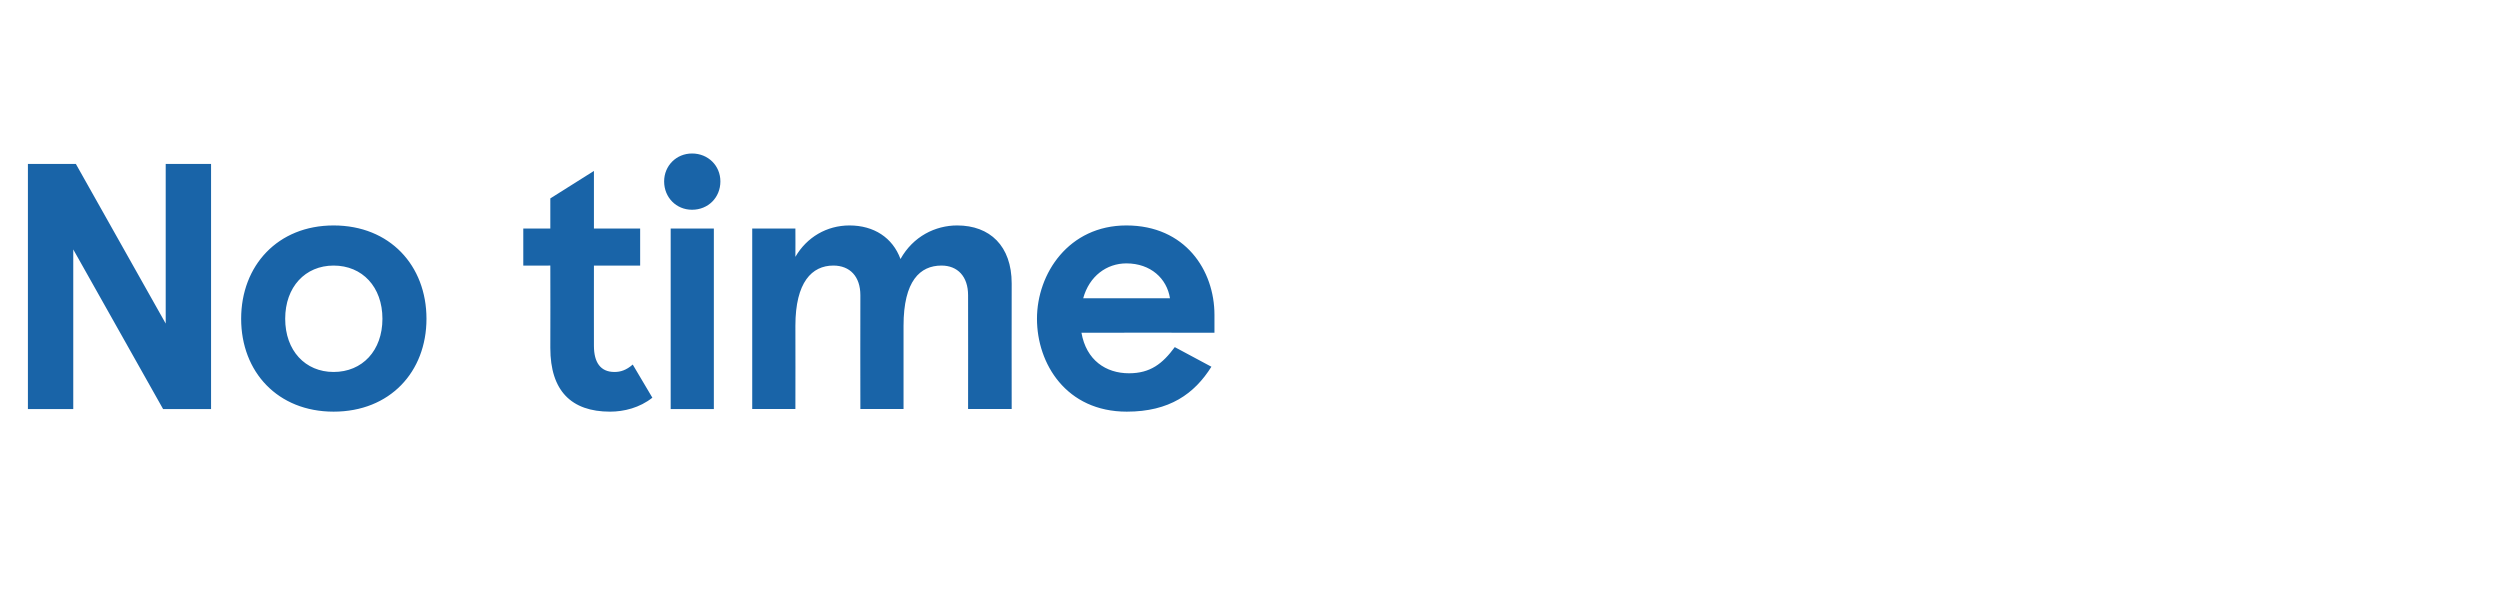 <?xml version="1.0" standalone="no"?><!DOCTYPE svg PUBLIC "-//W3C//DTD SVG 1.1//EN" "http://www.w3.org/Graphics/SVG/1.1/DTD/svg11.dtd"><svg xmlns="http://www.w3.org/2000/svg" version="1.1" width="573.3px" height="135.4px" viewBox="0 -37 573.3 135.4" style="top:-37px"><desc>No time</desc><defs/><g id="Polygon233604"><path d="m48.4 56.8h-11L16.8 20.2v36.6H6.4V.6h11L38 37.2V.6h10.4v56.2zm28.1-42.1c12.9 0 21.3 9.2 21.3 21.4c0 12.2-8.4 21.3-21.3 21.3c-12.8 0-21.2-9.1-21.2-21.3c0-12.2 8.4-21.4 21.2-21.4zm0 33.6c6.6 0 11.2-4.9 11.2-12.2c0-7.3-4.6-12.2-11.2-12.2c-6.5 0-11.1 4.9-11.1 12.2c0 7.3 4.6 12.2 11.1 12.2zm49.7-5.5c.04.01 0-18.9 0-18.9H120v-8.5h6.2V8.5l10-6.3v13.2h10.6v8.5h-10.6s-.02 18.43 0 18.4c0 3.8 1.5 6 4.7 6c1.4 0 2.7-.4 4.2-1.7l4.5 7.6c-2.9 2.3-6.5 3.2-9.7 3.2c-8.9 0-13.7-4.8-13.7-14.6zm32.5-44.6c3.7 0 6.5 2.8 6.5 6.4c0 3.7-2.8 6.5-6.5 6.5c-3.6 0-6.4-2.8-6.4-6.5c0-3.6 2.8-6.4 6.4-6.4zm5 58.6h-9.9V15.4h9.9v41.4zm8.8-41.4h9.9s.03 6.48 0 6.5c2.6-4.5 7.2-7.2 12.4-7.2c5.6 0 9.9 2.8 11.7 7.7c2.9-5.2 8-7.7 13-7.7c7.5 0 12.5 4.7 12.5 13.3c-.03-.02 0 28.8 0 28.8h-10s.03-26.1 0-26.1c0-4.3-2.4-6.8-6.1-6.8c-4.9 0-8.7 3.5-8.7 13.8v19.1h-9.9s-.04-26.1 0-26.1c0-4.3-2.4-6.8-6.2-6.8c-4.9 0-8.7 3.8-8.7 13.8c.03-.02 0 19.1 0 19.1h-9.9V15.4zm106 23.9s-30.54-.02-30.5 0c1.1 6.3 5.6 9.3 10.9 9.3c4.9 0 7.7-2.2 10.5-6l8.4 4.5c-3.9 6.2-9.6 10.3-19.4 10.3c-13.9 0-20.6-11-20.6-21.3c0-10.4 7.3-21.4 20.5-21.4c13.5 0 20.2 10.3 20.2 20.5v4.1zm-10.2-7.9c-.7-4.5-4.4-8-10-8c-4.5 0-8.5 2.9-9.9 8h19.9z" stroke="none" fill="#1964a8"/></g></svg>